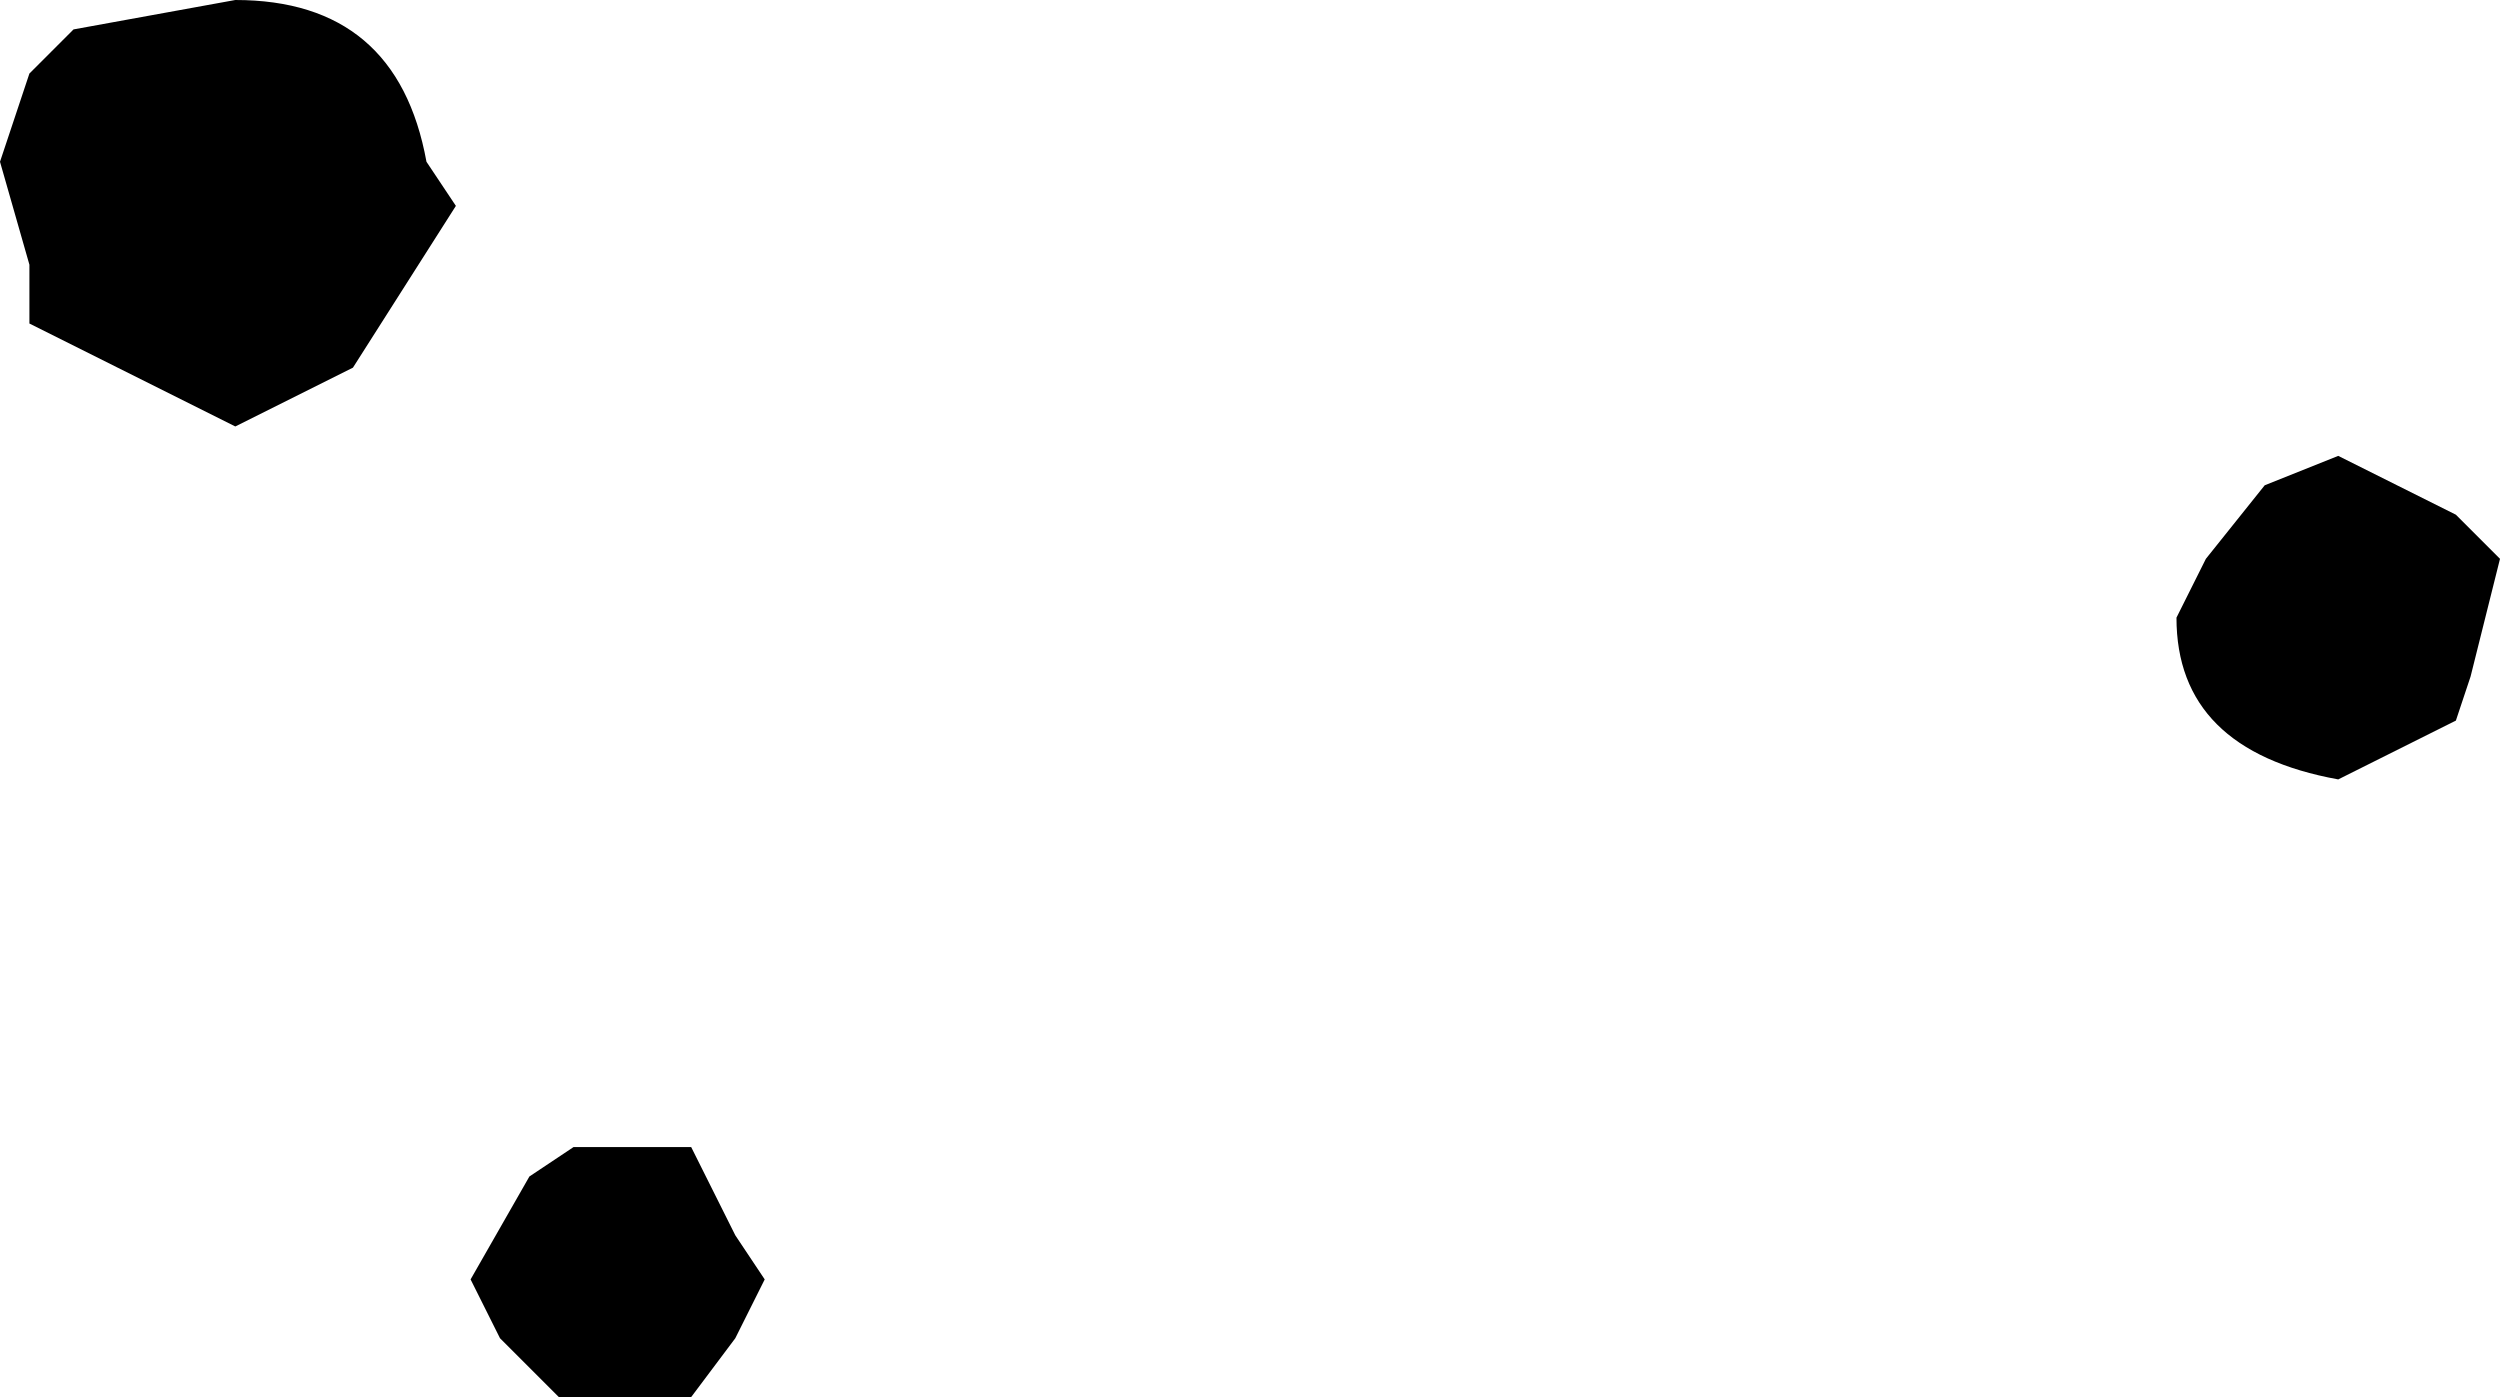 <?xml version="1.0" encoding="UTF-8" standalone="no"?>
<svg xmlns:xlink="http://www.w3.org/1999/xlink" height="4.75px" width="8.5px" xmlns="http://www.w3.org/2000/svg">
  <g transform="matrix(1.0, 0.0, 0.0, 1.0, 0.2, 2.25)">
    <path d="M1.0 -1.0 L0.6 -0.8 -0.1 -1.15 -0.1 -1.35 -0.2 -1.7 -0.1 -2.0 0.05 -2.15 0.6 -2.25 Q1.15 -2.25 1.25 -1.7 L1.35 -1.55 1.0 -1.0 M8.15 -0.5 L8.3 -0.35 8.2 0.05 8.15 0.2 7.75 0.4 Q7.2 0.3 7.2 -0.15 L7.3 -0.35 7.5 -0.6 7.75 -0.7 8.15 -0.5 M2.4 2.1 L2.3 2.3 2.15 2.5 1.7 2.5 1.5 2.3 1.4 2.1 1.6 1.75 1.75 1.65 2.15 1.65 2.3 1.95 2.4 2.1" fill="#000000" fill-rule="evenodd" stroke="none"/>
  </g>
</svg>
